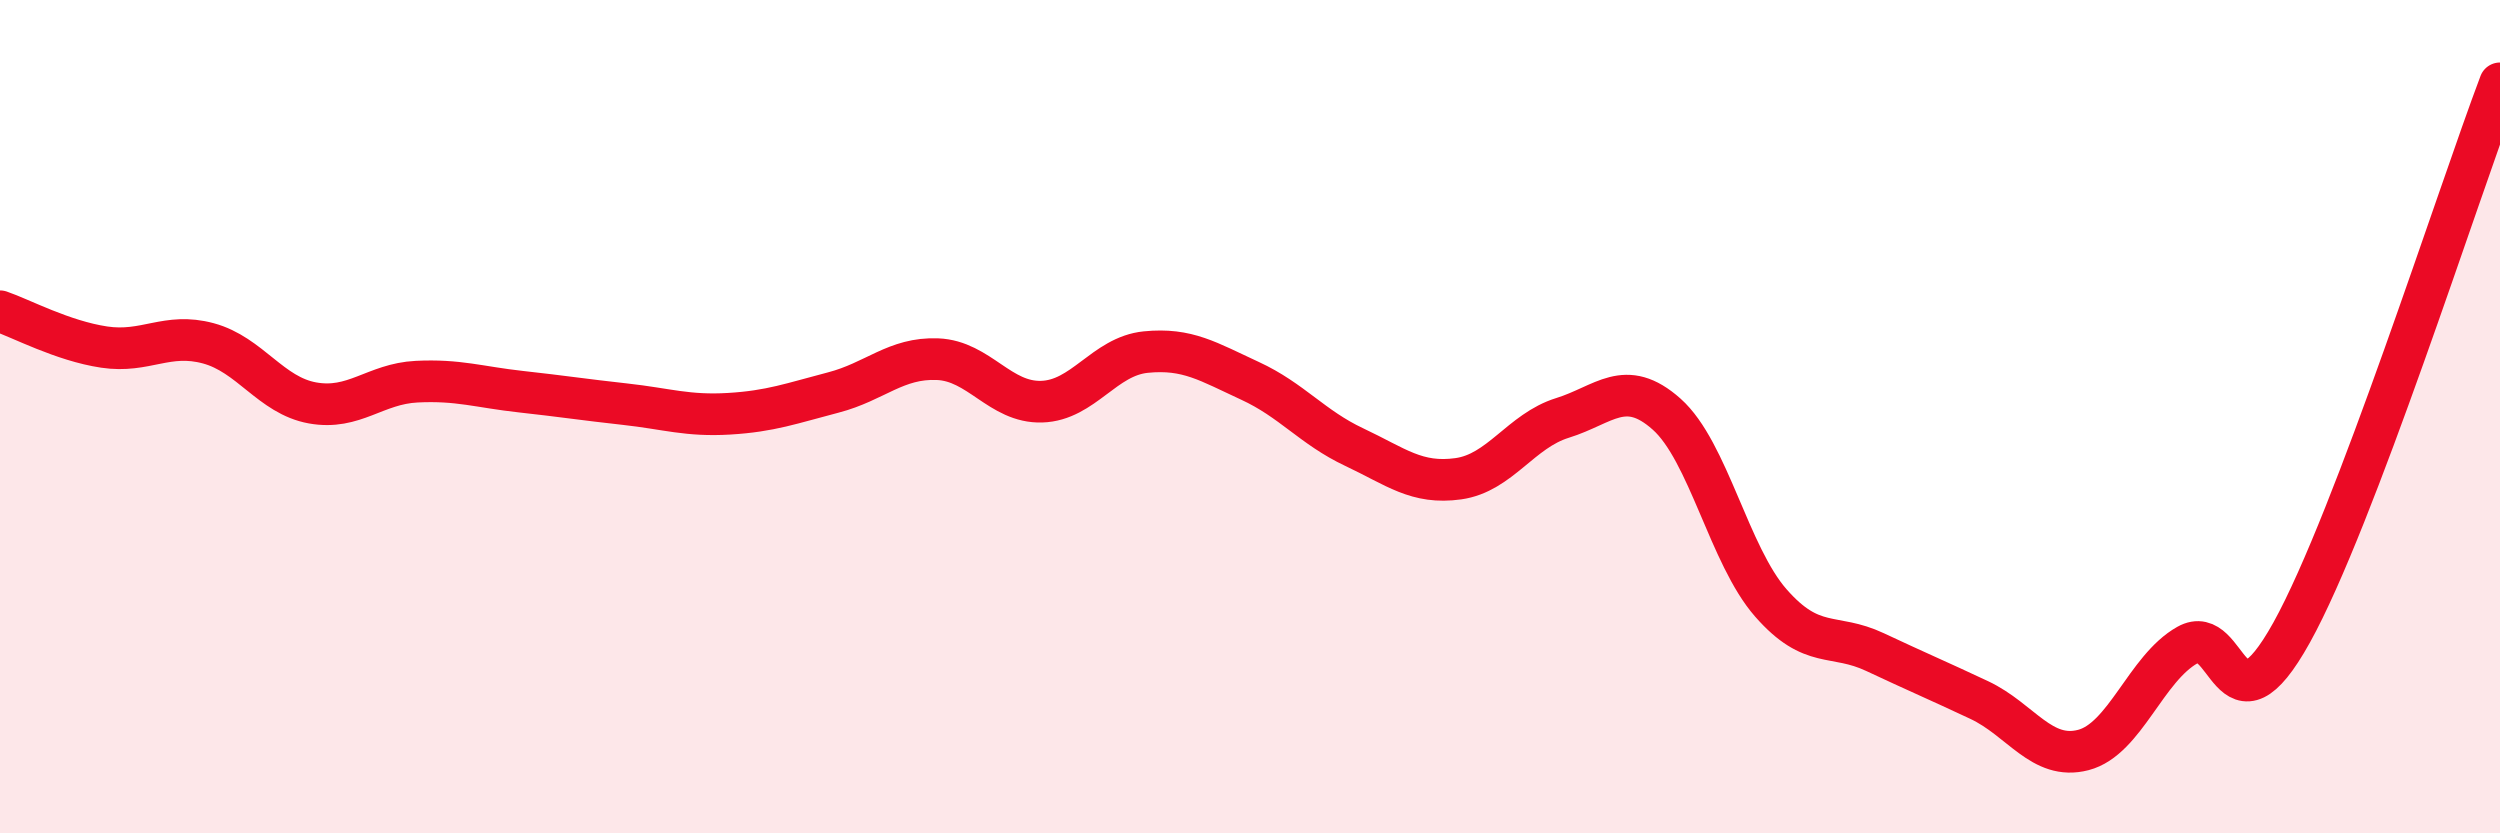 
    <svg width="60" height="20" viewBox="0 0 60 20" xmlns="http://www.w3.org/2000/svg">
      <path
        d="M 0,7.47 C 0.5,7.64 1.5,8.18 2.5,8.33 C 3.5,8.48 4,7.97 5,8.24 C 6,8.51 6.5,9.49 7.5,9.67 C 8.5,9.85 9,9.21 10,9.16 C 11,9.11 11.5,9.29 12.5,9.4 C 13.5,9.51 14,9.59 15,9.7 C 16,9.81 16.5,9.99 17.5,9.93 C 18.5,9.87 19,9.68 20,9.42 C 21,9.16 21.5,8.58 22.5,8.62 C 23.5,8.66 24,9.67 25,9.64 C 26,9.61 26.5,8.55 27.5,8.45 C 28.5,8.35 29,8.68 30,9.14 C 31,9.6 31.5,10.26 32.5,10.73 C 33.5,11.2 34,11.63 35,11.49 C 36,11.35 36.5,10.34 37.5,10.03 C 38.5,9.72 39,9.05 40,9.94 C 41,10.83 41.5,13.33 42.5,14.47 C 43.5,15.61 44,15.18 45,15.65 C 46,16.12 46.5,16.33 47.5,16.8 C 48.5,17.27 49,18.26 50,18 C 51,17.74 51.5,16.04 52.5,15.48 C 53.5,14.92 53.5,17.88 55,15.18 C 56.5,12.48 59,4.64 60,2L60 20L0 20Z"
        fill="#EB0A25"
        opacity="0.1"
        stroke-linecap="round"
        stroke-linejoin="round"
      />
      <path
        d="M 0,7.47 C 0.5,7.64 1.5,8.18 2.5,8.33 C 3.5,8.48 4,7.97 5,8.24 C 6,8.51 6.5,9.49 7.5,9.67 C 8.5,9.85 9,9.21 10,9.16 C 11,9.11 11.5,9.29 12.5,9.4 C 13.5,9.51 14,9.59 15,9.7 C 16,9.81 16.5,9.99 17.5,9.93 C 18.5,9.87 19,9.68 20,9.42 C 21,9.16 21.5,8.58 22.5,8.62 C 23.5,8.66 24,9.67 25,9.64 C 26,9.61 26.5,8.55 27.5,8.45 C 28.5,8.35 29,8.68 30,9.14 C 31,9.6 31.5,10.26 32.5,10.73 C 33.5,11.2 34,11.63 35,11.49 C 36,11.35 36.5,10.34 37.5,10.03 C 38.5,9.72 39,9.05 40,9.94 C 41,10.83 41.5,13.33 42.5,14.47 C 43.5,15.61 44,15.18 45,15.65 C 46,16.12 46.5,16.33 47.5,16.8 C 48.5,17.27 49,18.26 50,18 C 51,17.74 51.5,16.04 52.5,15.48 C 53.5,14.92 53.5,17.88 55,15.18 C 56.5,12.48 59,4.64 60,2"
        stroke="#EB0A25"
        stroke-width="1"
        fill="none"
        stroke-linecap="round"
        stroke-linejoin="round"
      />
    </svg>
  